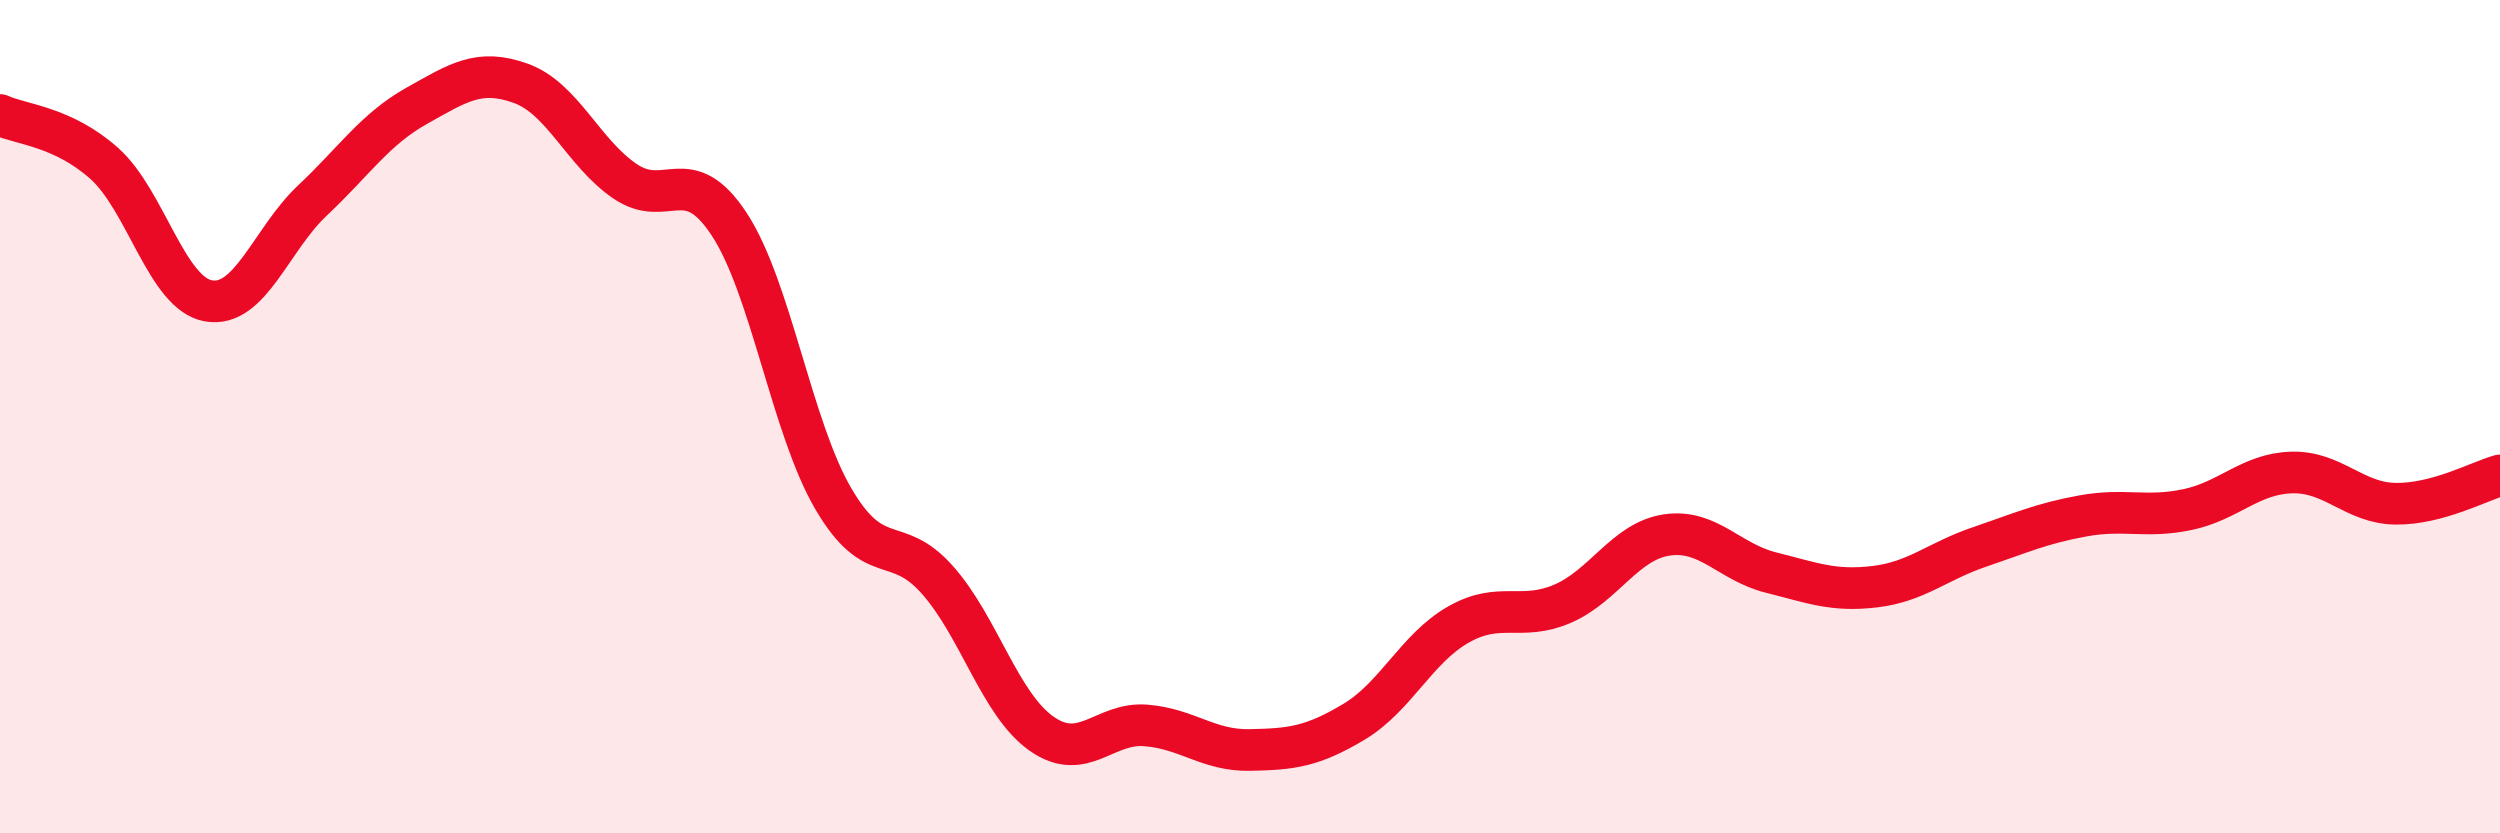 
    <svg width="60" height="20" viewBox="0 0 60 20" xmlns="http://www.w3.org/2000/svg">
      <path
        d="M 0,2.76 C 0.5,2.99 1.5,3.03 2.5,3.92 C 3.5,4.81 4,7.04 5,7.22 C 6,7.4 6.5,5.75 7.5,4.81 C 8.5,3.87 9,3.1 10,2.54 C 11,1.98 11.5,1.64 12.5,2 C 13.5,2.36 14,3.67 15,4.35 C 16,5.03 16.5,3.86 17.5,5.38 C 18.5,6.9 19,10.26 20,11.97 C 21,13.68 21.5,12.79 22.5,13.92 C 23.5,15.05 24,16.91 25,17.61 C 26,18.31 26.5,17.33 27.5,17.41 C 28.5,17.49 29,18.02 30,18 C 31,17.98 31.5,17.92 32.5,17.32 C 33.5,16.72 34,15.56 35,14.99 C 36,14.42 36.5,14.92 37.5,14.49 C 38.5,14.06 39,12.99 40,12.84 C 41,12.69 41.5,13.49 42.5,13.74 C 43.5,13.99 44,14.2 45,14.08 C 46,13.96 46.5,13.47 47.5,13.13 C 48.5,12.79 49,12.56 50,12.38 C 51,12.2 51.5,12.44 52.5,12.23 C 53.5,12.02 54,11.37 55,11.34 C 56,11.31 56.5,12.08 57.5,12.09 C 58.5,12.1 59.5,11.55 60,11.41L60 20L0 20Z"
        fill="#EB0A25"
        opacity="0.1"
        stroke-linecap="round"
        stroke-linejoin="round"
      />
      <path
        d="M 0,2.76 C 0.5,2.99 1.5,3.03 2.5,3.92 C 3.5,4.81 4,7.04 5,7.22 C 6,7.4 6.5,5.75 7.5,4.81 C 8.5,3.87 9,3.1 10,2.54 C 11,1.98 11.5,1.64 12.5,2 C 13.5,2.36 14,3.67 15,4.35 C 16,5.03 16.5,3.86 17.5,5.38 C 18.5,6.9 19,10.26 20,11.97 C 21,13.68 21.5,12.79 22.5,13.92 C 23.5,15.05 24,16.91 25,17.61 C 26,18.31 26.5,17.33 27.5,17.41 C 28.5,17.49 29,18.02 30,18 C 31,17.98 31.5,17.92 32.5,17.32 C 33.5,16.72 34,15.56 35,14.99 C 36,14.42 36.5,14.92 37.5,14.49 C 38.5,14.06 39,12.99 40,12.84 C 41,12.69 41.5,13.49 42.5,13.74 C 43.5,13.99 44,14.2 45,14.08 C 46,13.96 46.5,13.47 47.5,13.13 C 48.5,12.79 49,12.56 50,12.38 C 51,12.2 51.5,12.44 52.5,12.23 C 53.5,12.02 54,11.37 55,11.34 C 56,11.31 56.5,12.08 57.5,12.09 C 58.5,12.1 59.5,11.55 60,11.41"
        stroke="#EB0A25"
        stroke-width="1"
        fill="none"
        stroke-linecap="round"
        stroke-linejoin="round"
      />
    </svg>
  